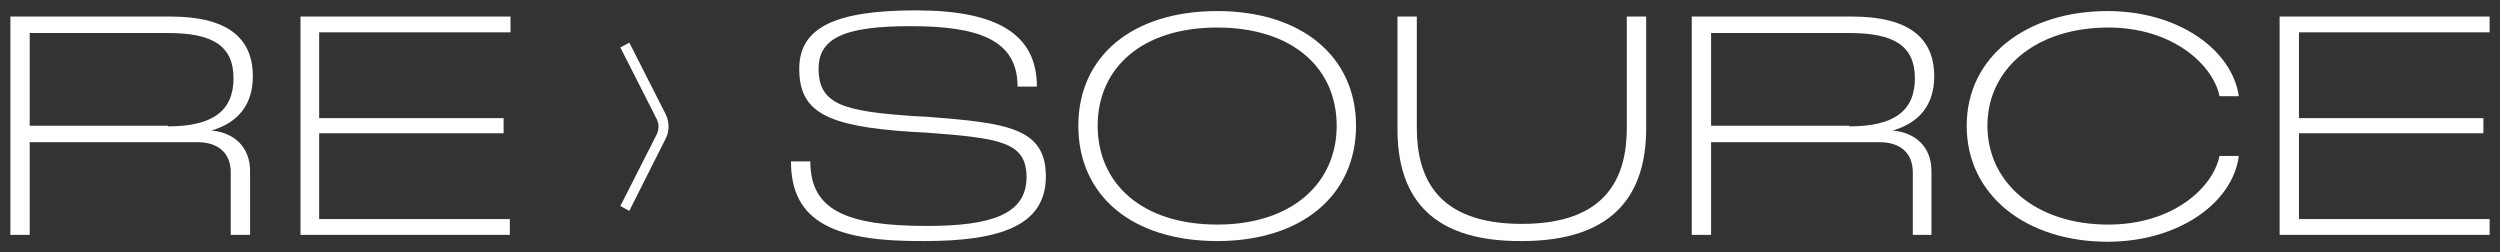 <?xml version="1.0" encoding="UTF-8"?> <svg xmlns="http://www.w3.org/2000/svg" viewBox="5873.056 4803.285 240.889 24.293"><rect x="5873.056" y="4803.285" width="240.889" height="24.293" fill="#333333" stroke="none"/><path fill="#ffffff" fill-opacity="1" stroke="" stroke-opacity="1" stroke-width="1" fill-rule="evenodd" id="tSvg88d5d8b55a" d="M 5874.056 4804.88 C 5889.498 4804.88 5889.498 4804.88 5889.498 4804.88 C 5894.956 4804.88 5897.419 4806.931 5897.419 4810.635 C 5897.419 4813.215 5896.154 4815.067 5893.425 4815.861 C 5895.621 4816.06 5897.152 4817.449 5897.152 4819.764 C 5897.152 4825.916 5897.152 4825.916 5897.152 4825.916 C 5897.152 4825.916 5895.289 4825.916 5895.289 4825.916 C 5895.289 4825.916 5895.289 4819.896 5895.289 4819.896 C 5895.289 4817.978 5894.024 4816.986 5892.094 4816.986 C 5875.919 4816.986 5875.919 4816.986 5875.919 4816.986 C 5875.919 4816.986 5875.919 4825.916 5875.919 4825.916 C 5875.919 4825.916 5874.056 4825.916 5874.056 4825.916 C 5874.056 4825.916 5874.056 4804.88 5874.056 4804.88 M 5889.232 4815.464 C 5893.492 4815.464 5895.555 4814.009 5895.555 4810.834 C 5895.555 4807.658 5893.492 4806.467 5889.232 4806.467 C 5875.919 4806.467 5875.919 4806.467 5875.919 4806.467 C 5875.919 4806.467 5875.919 4815.398 5875.919 4815.398 C 5875.919 4815.398 5889.232 4815.398 5889.232 4815.398 C 5889.232 4815.398 5889.232 4815.464 5889.232 4815.464"></path><path fill="#ffffff" fill-opacity="1" stroke="" stroke-opacity="1" stroke-width="1" fill-rule="evenodd" id="tSvg6196182515" d="M 5902.012 4804.88 C 5922.246 4804.88 5922.246 4804.88 5922.246 4804.88 C 5922.246 4804.88 5922.246 4806.401 5922.246 4806.401 C 5922.246 4806.401 5903.809 4806.401 5903.809 4806.401 C 5903.809 4806.401 5903.809 4814.67 5903.809 4814.67 C 5903.809 4814.67 5921.581 4814.67 5921.581 4814.67 C 5921.581 4814.67 5921.581 4816.126 5921.581 4816.126 C 5921.581 4816.126 5903.809 4816.126 5903.809 4816.126 C 5903.809 4816.126 5903.809 4824.395 5903.809 4824.395 C 5903.809 4824.395 5922.18 4824.395 5922.18 4824.395 C 5922.18 4824.395 5922.18 4825.916 5922.18 4825.916 C 5922.18 4825.916 5902.012 4825.916 5902.012 4825.916 C 5902.012 4825.916 5902.012 4804.88 5902.012 4804.88"></path><path fill="#ffffff" fill-opacity="1" stroke="" stroke-opacity="1" stroke-width="1" fill-rule="evenodd" id="tSvg11ce543c9d1" d="M 5949.27 4818.838 C 5951.134 4818.838 5951.134 4818.838 5951.134 4818.838 C 5951.134 4823.535 5954.595 4825.056 5962.383 4825.056 C 5968.573 4825.056 5971.967 4823.932 5971.967 4820.36 C 5971.967 4816.986 5969.505 4816.589 5962.25 4816.06 C 5960.985 4815.993 5960.985 4815.993 5960.985 4815.993 C 5952.532 4815.464 5950.069 4814.009 5950.069 4809.907 C 5950.069 4805.806 5953.796 4804.285 5961.318 4804.285 C 5969.172 4804.285 5972.966 4806.6 5972.966 4811.627 C 5971.103 4811.627 5971.103 4811.627 5971.103 4811.627 C 5971.103 4807.129 5967.374 4805.806 5960.785 4805.806 C 5954.595 4805.806 5951.932 4806.864 5951.932 4809.907 C 5951.932 4813.414 5954.462 4814.009 5961.118 4814.472 C 5962.383 4814.538 5962.383 4814.538 5962.383 4814.538 C 5970.103 4815.133 5973.831 4815.597 5973.831 4820.293 C 5973.831 4825.056 5969.371 4826.512 5962.116 4826.512 C 5953.53 4826.578 5949.27 4824.726 5949.27 4818.838Z"></path><path fill="#ffffff" fill-opacity="1" stroke="" stroke-opacity="1" stroke-width="1" fill-rule="evenodd" id="tSvgea418c0ec5" d="M 5976.959 4815.398 C 5976.959 4808.717 5982.151 4804.351 5990.338 4804.351 C 5998.525 4804.351 6003.717 4808.783 6003.717 4815.398 C 6003.717 4822.079 5998.525 4826.512 5990.338 4826.512 C 5982.151 4826.512 5976.959 4822.146 5976.959 4815.398Z M 5990.338 4824.924 C 5997.527 4824.924 6001.853 4820.955 6001.853 4815.398 C 6001.853 4809.841 5997.594 4805.938 5990.338 4805.938 C 5983.083 4805.938 5978.823 4809.841 5978.823 4815.398 C 5978.823 4821.021 5983.15 4824.924 5990.338 4824.924Z"></path><path fill="#ffffff" fill-opacity="1" stroke="" stroke-opacity="1" stroke-width="1" fill-rule="evenodd" id="tSvge396a58380" d="M 6007.711 4815.729 C 6007.711 4804.88 6007.711 4804.88 6007.711 4804.88 C 6007.711 4804.88 6009.574 4804.88 6009.574 4804.88 C 6009.574 4804.88 6009.574 4815.596 6009.574 4815.596 C 6009.574 4820.293 6011.438 4824.858 6019.692 4824.858 C 6027.946 4824.858 6029.809 4820.293 6029.809 4815.596 C 6029.809 4804.88 6029.809 4804.88 6029.809 4804.88 C 6029.809 4804.88 6031.673 4804.88 6031.673 4804.88 C 6031.673 4804.88 6031.673 4815.663 6031.673 4815.663 C 6031.673 4821.616 6028.944 4826.512 6019.692 4826.512 C 6010.373 4826.578 6007.711 4821.682 6007.711 4815.729Z"></path><path fill="#ffffff" fill-opacity="1" stroke="" stroke-opacity="1" stroke-width="1" fill-rule="evenodd" id="tSvg5b6ef64b9c" d="M 6036.066 4804.88 C 6051.509 4804.88 6051.509 4804.88 6051.509 4804.88 C 6056.966 4804.88 6059.429 4806.931 6059.429 4810.635 C 6059.429 4813.215 6058.164 4815.067 6055.435 4815.861 C 6057.633 4816.06 6059.162 4817.449 6059.162 4819.764 C 6059.162 4825.916 6059.162 4825.916 6059.162 4825.916 C 6059.162 4825.916 6057.366 4825.916 6057.366 4825.916 C 6057.366 4825.916 6057.366 4819.896 6057.366 4819.896 C 6057.366 4817.978 6056.102 4816.986 6054.171 4816.986 C 6037.929 4816.986 6037.929 4816.986 6037.929 4816.986 C 6037.929 4816.986 6037.929 4825.916 6037.929 4825.916 C 6037.929 4825.916 6036.066 4825.916 6036.066 4825.916 C 6036.066 4825.916 6036.066 4804.88 6036.066 4804.88 M 6051.242 4815.464 C 6055.502 4815.464 6057.566 4814.009 6057.566 4810.834 C 6057.566 4807.658 6055.502 4806.467 6051.242 4806.467 C 6037.929 4806.467 6037.929 4806.467 6037.929 4806.467 C 6037.929 4806.467 6037.929 4815.398 6037.929 4815.398 C 6037.929 4815.398 6051.242 4815.398 6051.242 4815.398 C 6051.242 4815.398 6051.242 4815.464 6051.242 4815.464"></path><path fill="#ffffff" fill-opacity="1" stroke="" stroke-opacity="1" stroke-width="1" fill-rule="evenodd" id="tSvg8708b27d72" d="M 6062.558 4815.398 C 6062.558 4808.717 6068.348 4804.351 6076.136 4804.351 C 6082.926 4804.351 6088.117 4808.055 6088.782 4812.554 C 6086.919 4812.554 6086.919 4812.554 6086.919 4812.554 C 6086.32 4809.577 6082.459 4805.938 6076.203 4805.938 C 6069.147 4805.938 6064.554 4809.974 6064.554 4815.398 C 6064.554 4820.823 6069.147 4824.924 6076.203 4824.924 C 6082.526 4824.924 6086.32 4821.286 6086.919 4818.309 C 6088.782 4818.309 6088.782 4818.309 6088.782 4818.309 C 6088.184 4822.873 6082.926 4826.578 6076.136 4826.578 C 6068.348 4826.578 6062.558 4822.146 6062.558 4815.398Z"></path><path fill="#ffffff" fill-opacity="1" stroke="" stroke-opacity="1" stroke-width="1" fill-rule="evenodd" id="tSvg55db2d9ded" d="M 6092.71 4804.88 C 6112.945 4804.88 6112.945 4804.88 6112.945 4804.88 C 6112.945 4804.88 6112.945 4806.401 6112.945 4806.401 C 6112.945 4806.401 6094.573 4806.401 6094.573 4806.401 C 6094.573 4806.401 6094.573 4814.67 6094.573 4814.67 C 6094.573 4814.67 6112.345 4814.67 6112.345 4814.67 C 6112.345 4814.67 6112.345 4816.126 6112.345 4816.126 C 6112.345 4816.126 6094.573 4816.126 6094.573 4816.126 C 6094.573 4816.126 6094.573 4824.395 6094.573 4824.395 C 6094.573 4824.395 6112.945 4824.395 6112.945 4824.395 C 6112.945 4824.395 6112.945 4825.916 6112.945 4825.916 C 6112.945 4825.916 6092.71 4825.916 6092.71 4825.916 C 6092.71 4825.916 6092.71 4804.88 6092.71 4804.88"></path><path fill="#ffffff" fill-opacity="1" stroke="" stroke-opacity="1" stroke-width="1" fill-rule="evenodd" id="tSvg4f3b20fff" d="M 5933.694 4823.601 C 5932.829 4823.138 5932.829 4823.138 5932.829 4823.138 C 5932.829 4823.138 5936.357 4816.192 5936.357 4816.192 C 5936.557 4815.729 5936.557 4815.265 5936.357 4814.802 C 5932.829 4807.856 5932.829 4807.856 5932.829 4807.856 C 5932.829 4807.856 5933.694 4807.393 5933.694 4807.393 C 5933.694 4807.393 5937.222 4814.339 5937.222 4814.339 C 5937.555 4815.067 5937.555 4815.927 5937.222 4816.589 C 5933.694 4823.601 5933.694 4823.601 5933.694 4823.601"></path><defs> </defs></svg> 